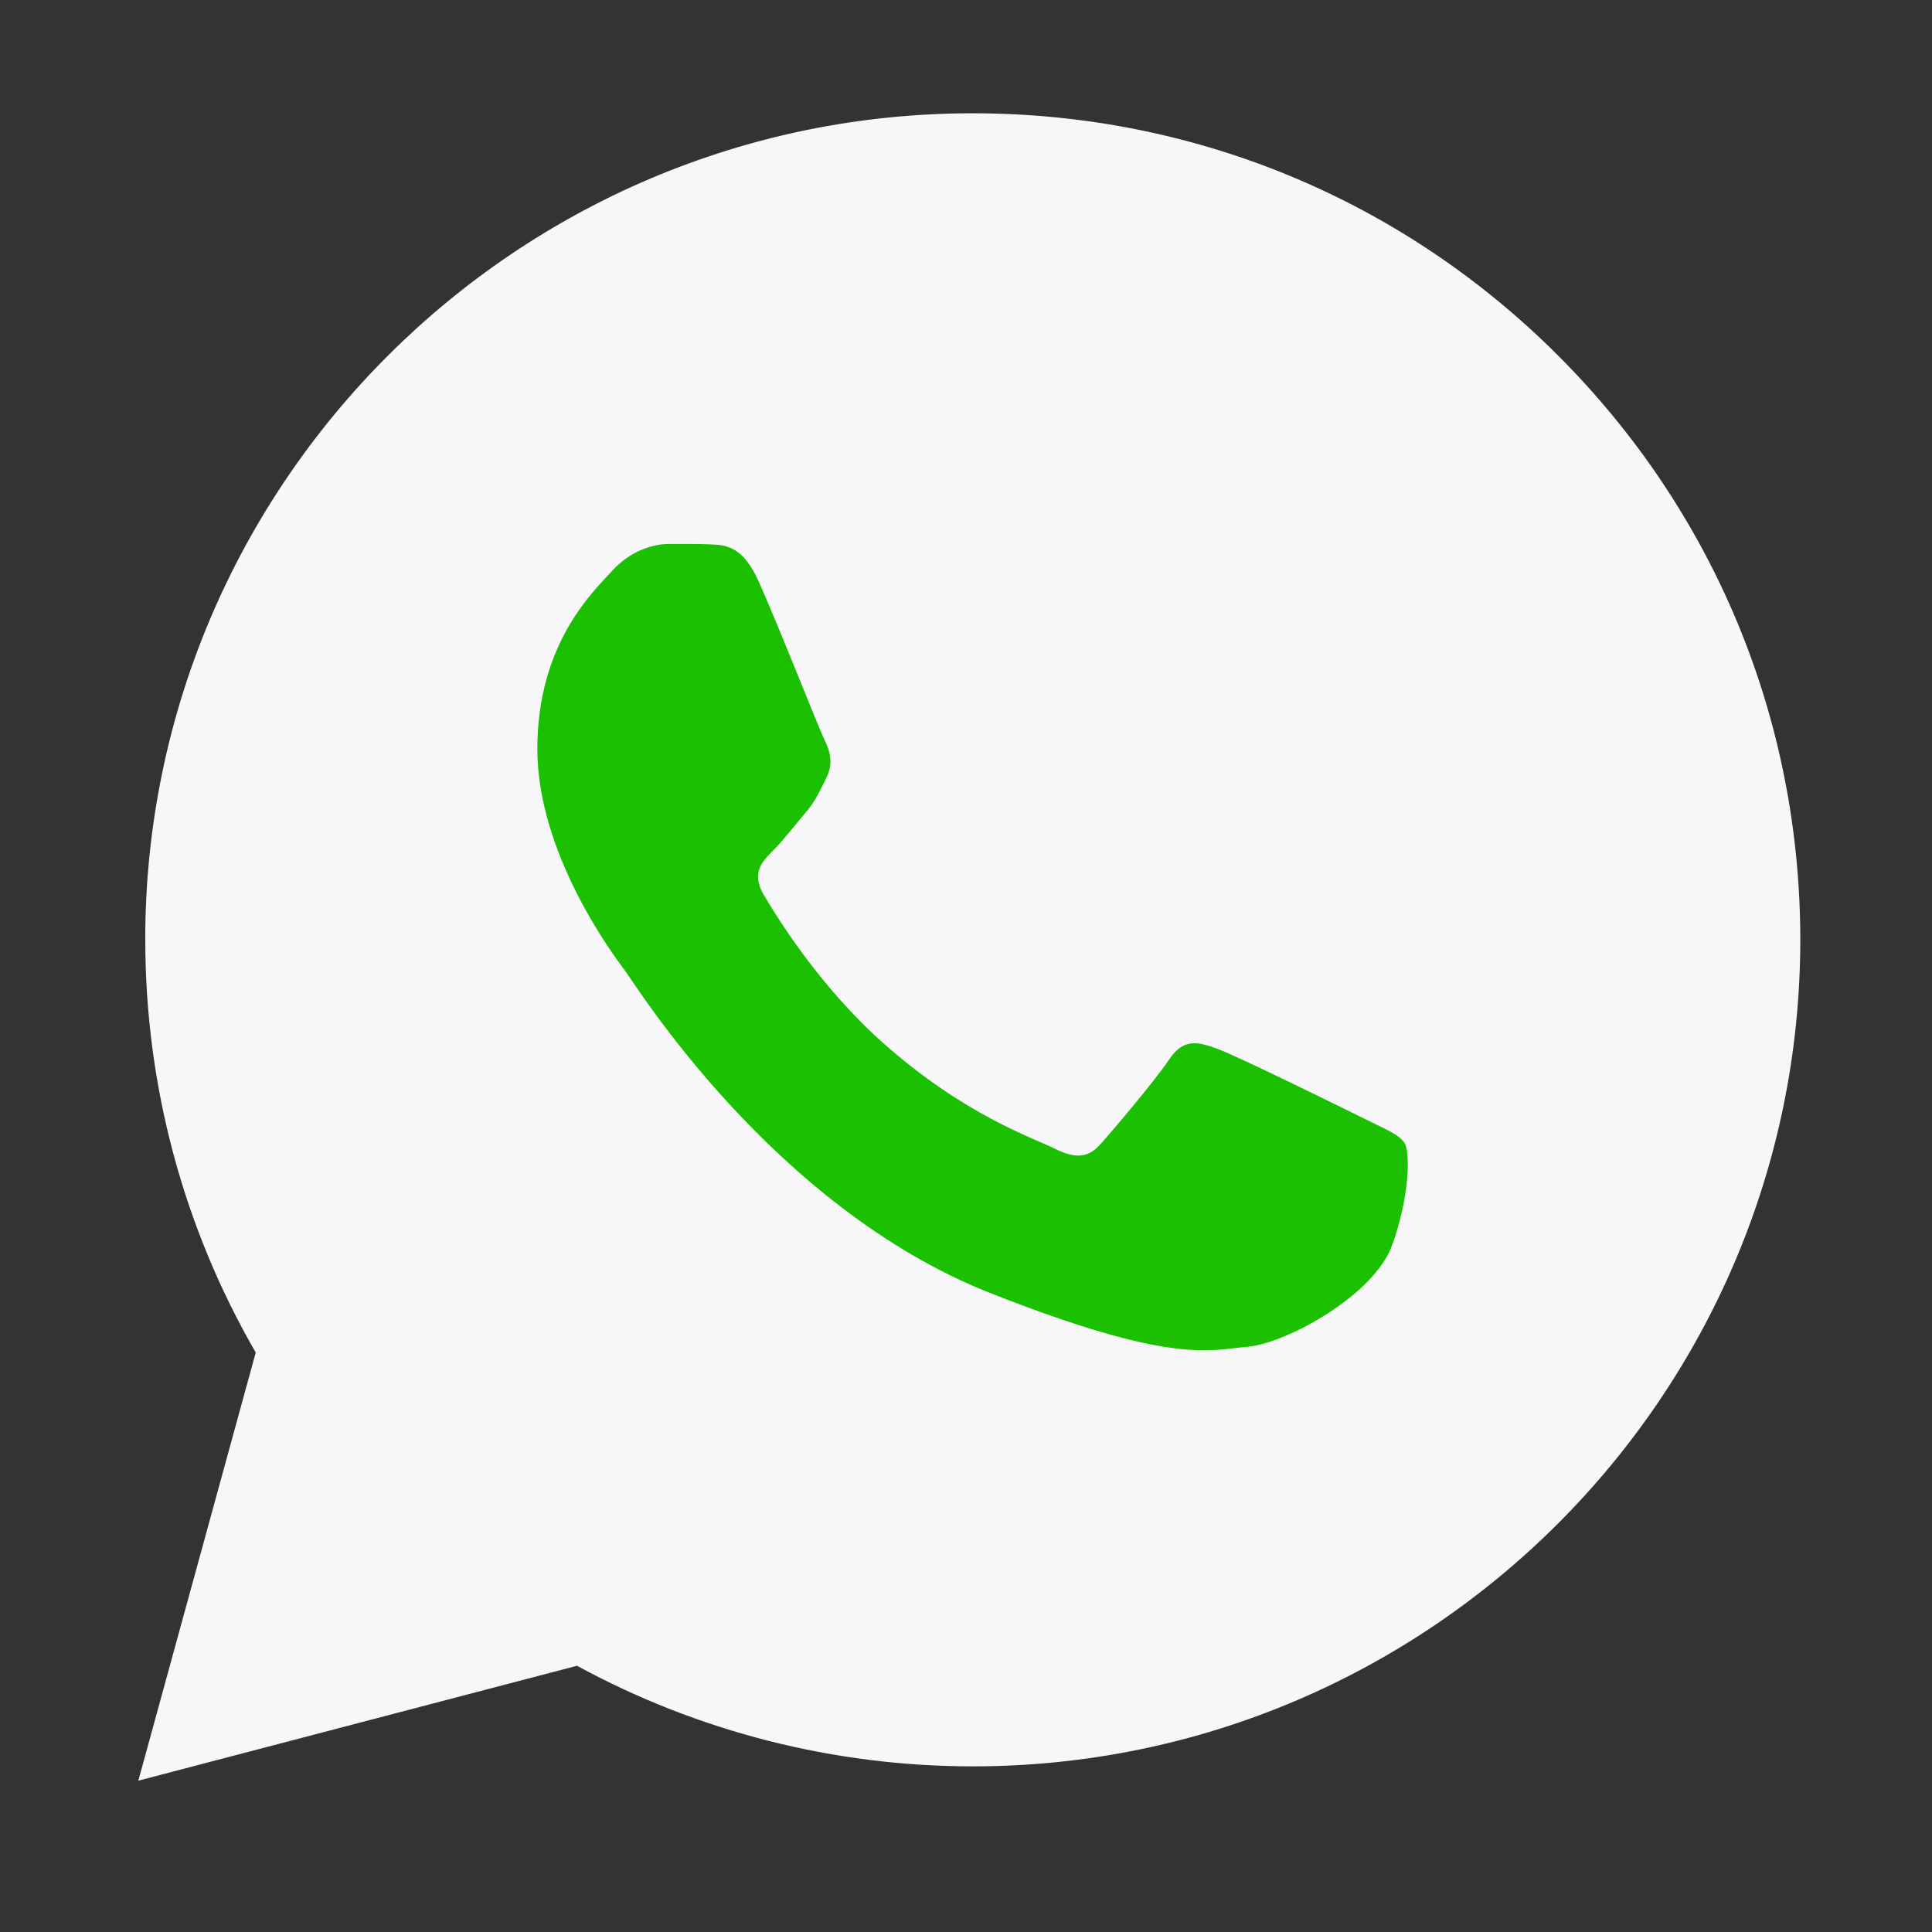 <svg viewBox="0 0 30 30" fill="none" xmlns="http://www.w3.org/2000/svg">
    <rect x="0" y="0" width="30" height="30" fill="#333333" stroke="none"/>
    <path
        d="M2.256 14.588C2.255 16.849 2.846 19.056 3.971 21.002L2.148 27.65L8.96 25.866C10.836 26.888 12.949 27.427 15.1 27.428H15.105C22.187 27.428 27.951 21.672 27.955 14.598C27.956 11.17 26.62 7.947 24.194 5.521C21.769 3.096 18.543 1.76 15.105 1.759C8.023 1.759 2.258 7.514 2.255 14.588L2.256 14.588ZM15.105 27.428H15.105H15.105C15.105 27.428 15.105 27.428 15.105 27.428Z"
        fill="#F7F7F9" />
    <path fill-rule="evenodd" clip-rule="evenodd"
        d="M11.78 9.027C11.531 8.474 11.269 8.463 11.032 8.453C10.838 8.445 10.616 8.446 10.395 8.446C10.173 8.446 9.812 8.529 9.508 8.861C9.203 9.194 8.344 9.997 8.344 11.631C8.344 13.266 9.535 14.845 9.701 15.067C9.868 15.288 12.002 18.749 15.383 20.081C18.192 21.187 18.764 20.967 19.373 20.912C19.983 20.857 21.341 20.108 21.618 19.333C21.895 18.557 21.895 17.892 21.812 17.753C21.729 17.615 21.507 17.532 21.175 17.366C20.842 17.2 19.207 16.396 18.902 16.285C18.597 16.175 18.376 16.119 18.154 16.452C17.932 16.784 17.295 17.532 17.101 17.753C16.907 17.976 16.713 18.003 16.38 17.837C16.048 17.67 14.977 17.32 13.706 16.189C12.717 15.308 12.05 14.221 11.856 13.888C11.662 13.556 11.835 13.376 12.002 13.21C12.151 13.062 12.334 12.823 12.501 12.629C12.667 12.435 12.722 12.296 12.833 12.075C12.944 11.853 12.888 11.659 12.805 11.493C12.722 11.327 12.076 9.684 11.78 9.027"
        fill="#1BC100" />
</svg>
